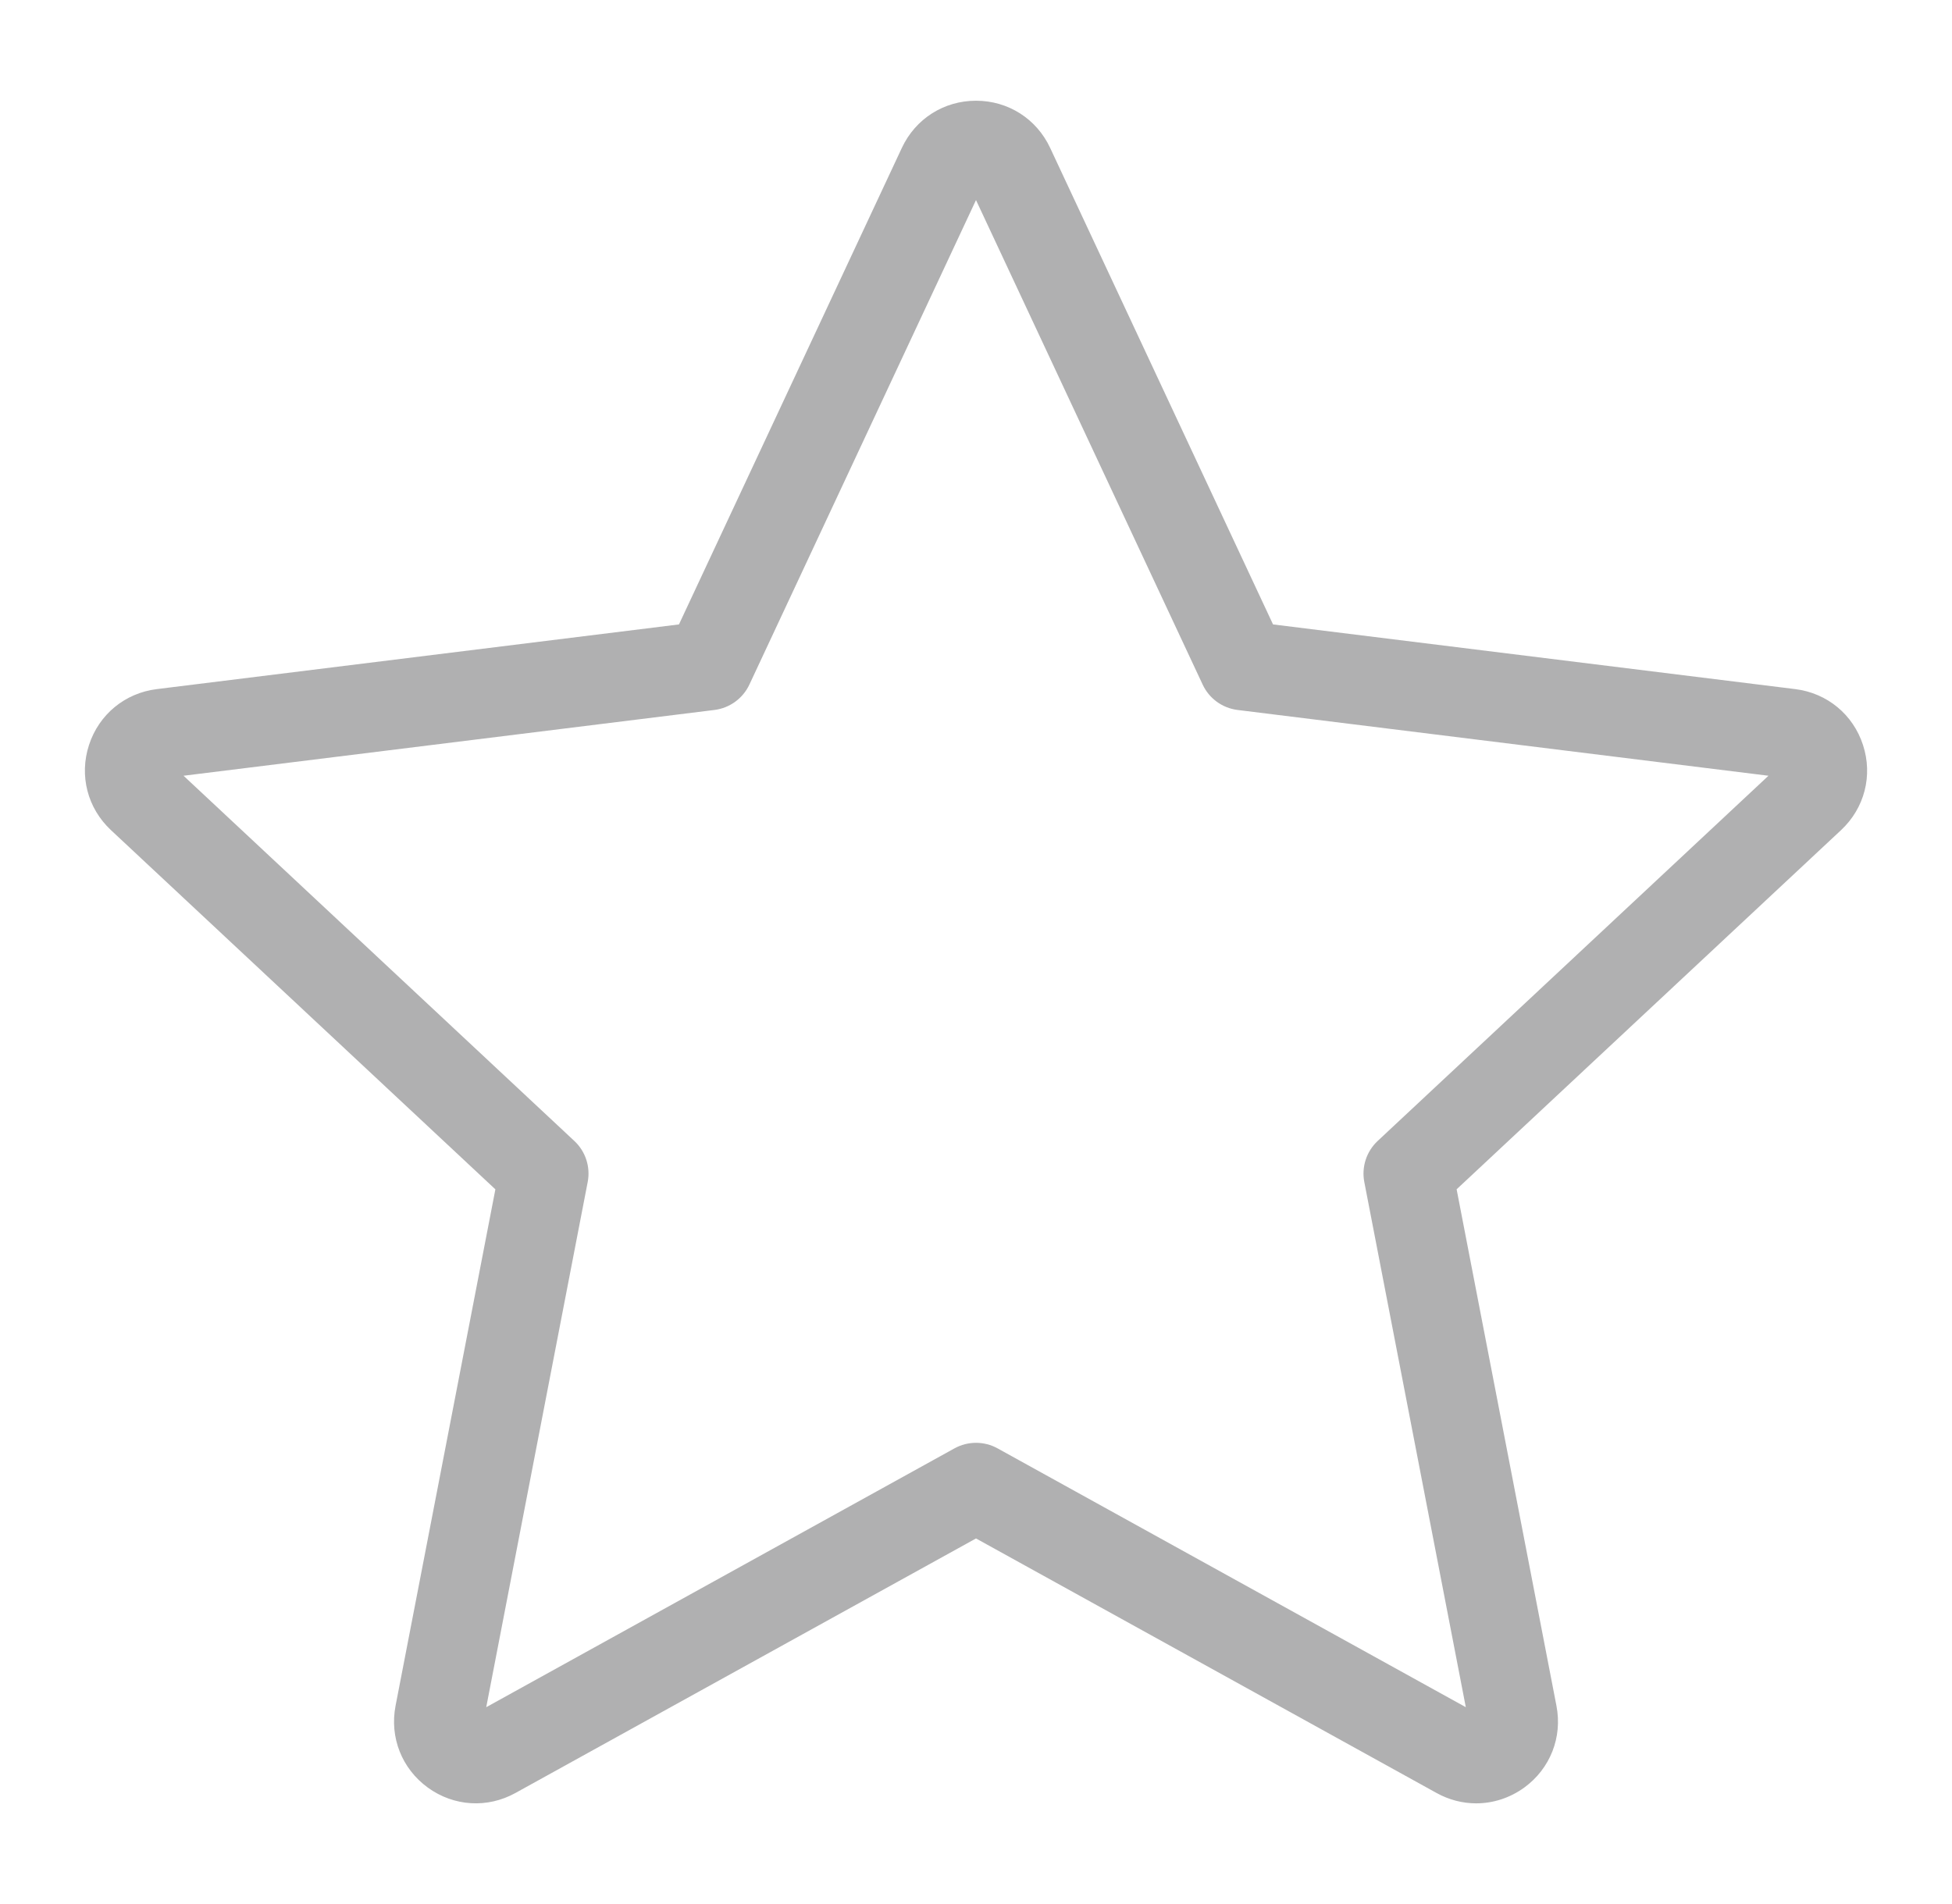 <svg width="41" height="40" viewBox="0 0 41 40" fill="none" xmlns="http://www.w3.org/2000/svg">
<g id="star (1) 1">
<path id="Vector" d="M39.131 15.652C38.923 15.01 38.377 14.56 37.708 14.477L26.739 13.118L22.057 3.106C21.771 2.495 21.175 2.116 20.5 2.116C19.826 2.116 19.229 2.495 18.943 3.106L14.261 13.118L3.293 14.477C2.623 14.56 2.078 15.01 1.869 15.652C1.661 16.294 1.837 16.978 2.33 17.439L10.405 24.986L8.308 35.837C8.181 36.499 8.44 37.157 8.986 37.554C9.531 37.95 10.237 37.994 10.827 37.667L20.5 32.32L30.173 37.667C30.436 37.813 30.722 37.885 31.006 37.885C31.36 37.885 31.712 37.773 32.015 37.554C32.56 37.157 32.82 36.499 32.692 35.837L30.595 24.985L38.67 17.439C39.163 16.978 39.34 16.293 39.131 15.652ZM28.936 23.97C28.701 24.19 28.595 24.516 28.656 24.832L30.788 35.865L20.954 30.428C20.672 30.272 20.329 30.272 20.047 30.428L10.213 35.865L12.344 24.832C12.405 24.516 12.3 24.19 12.064 23.97L3.855 16.297L15.006 14.915C15.326 14.875 15.603 14.674 15.74 14.382L20.5 4.203L25.261 14.382C25.397 14.674 25.674 14.875 25.994 14.915L37.145 16.297L28.936 23.97Z" fill="#B0B0B1"/>
</g>
</svg>
